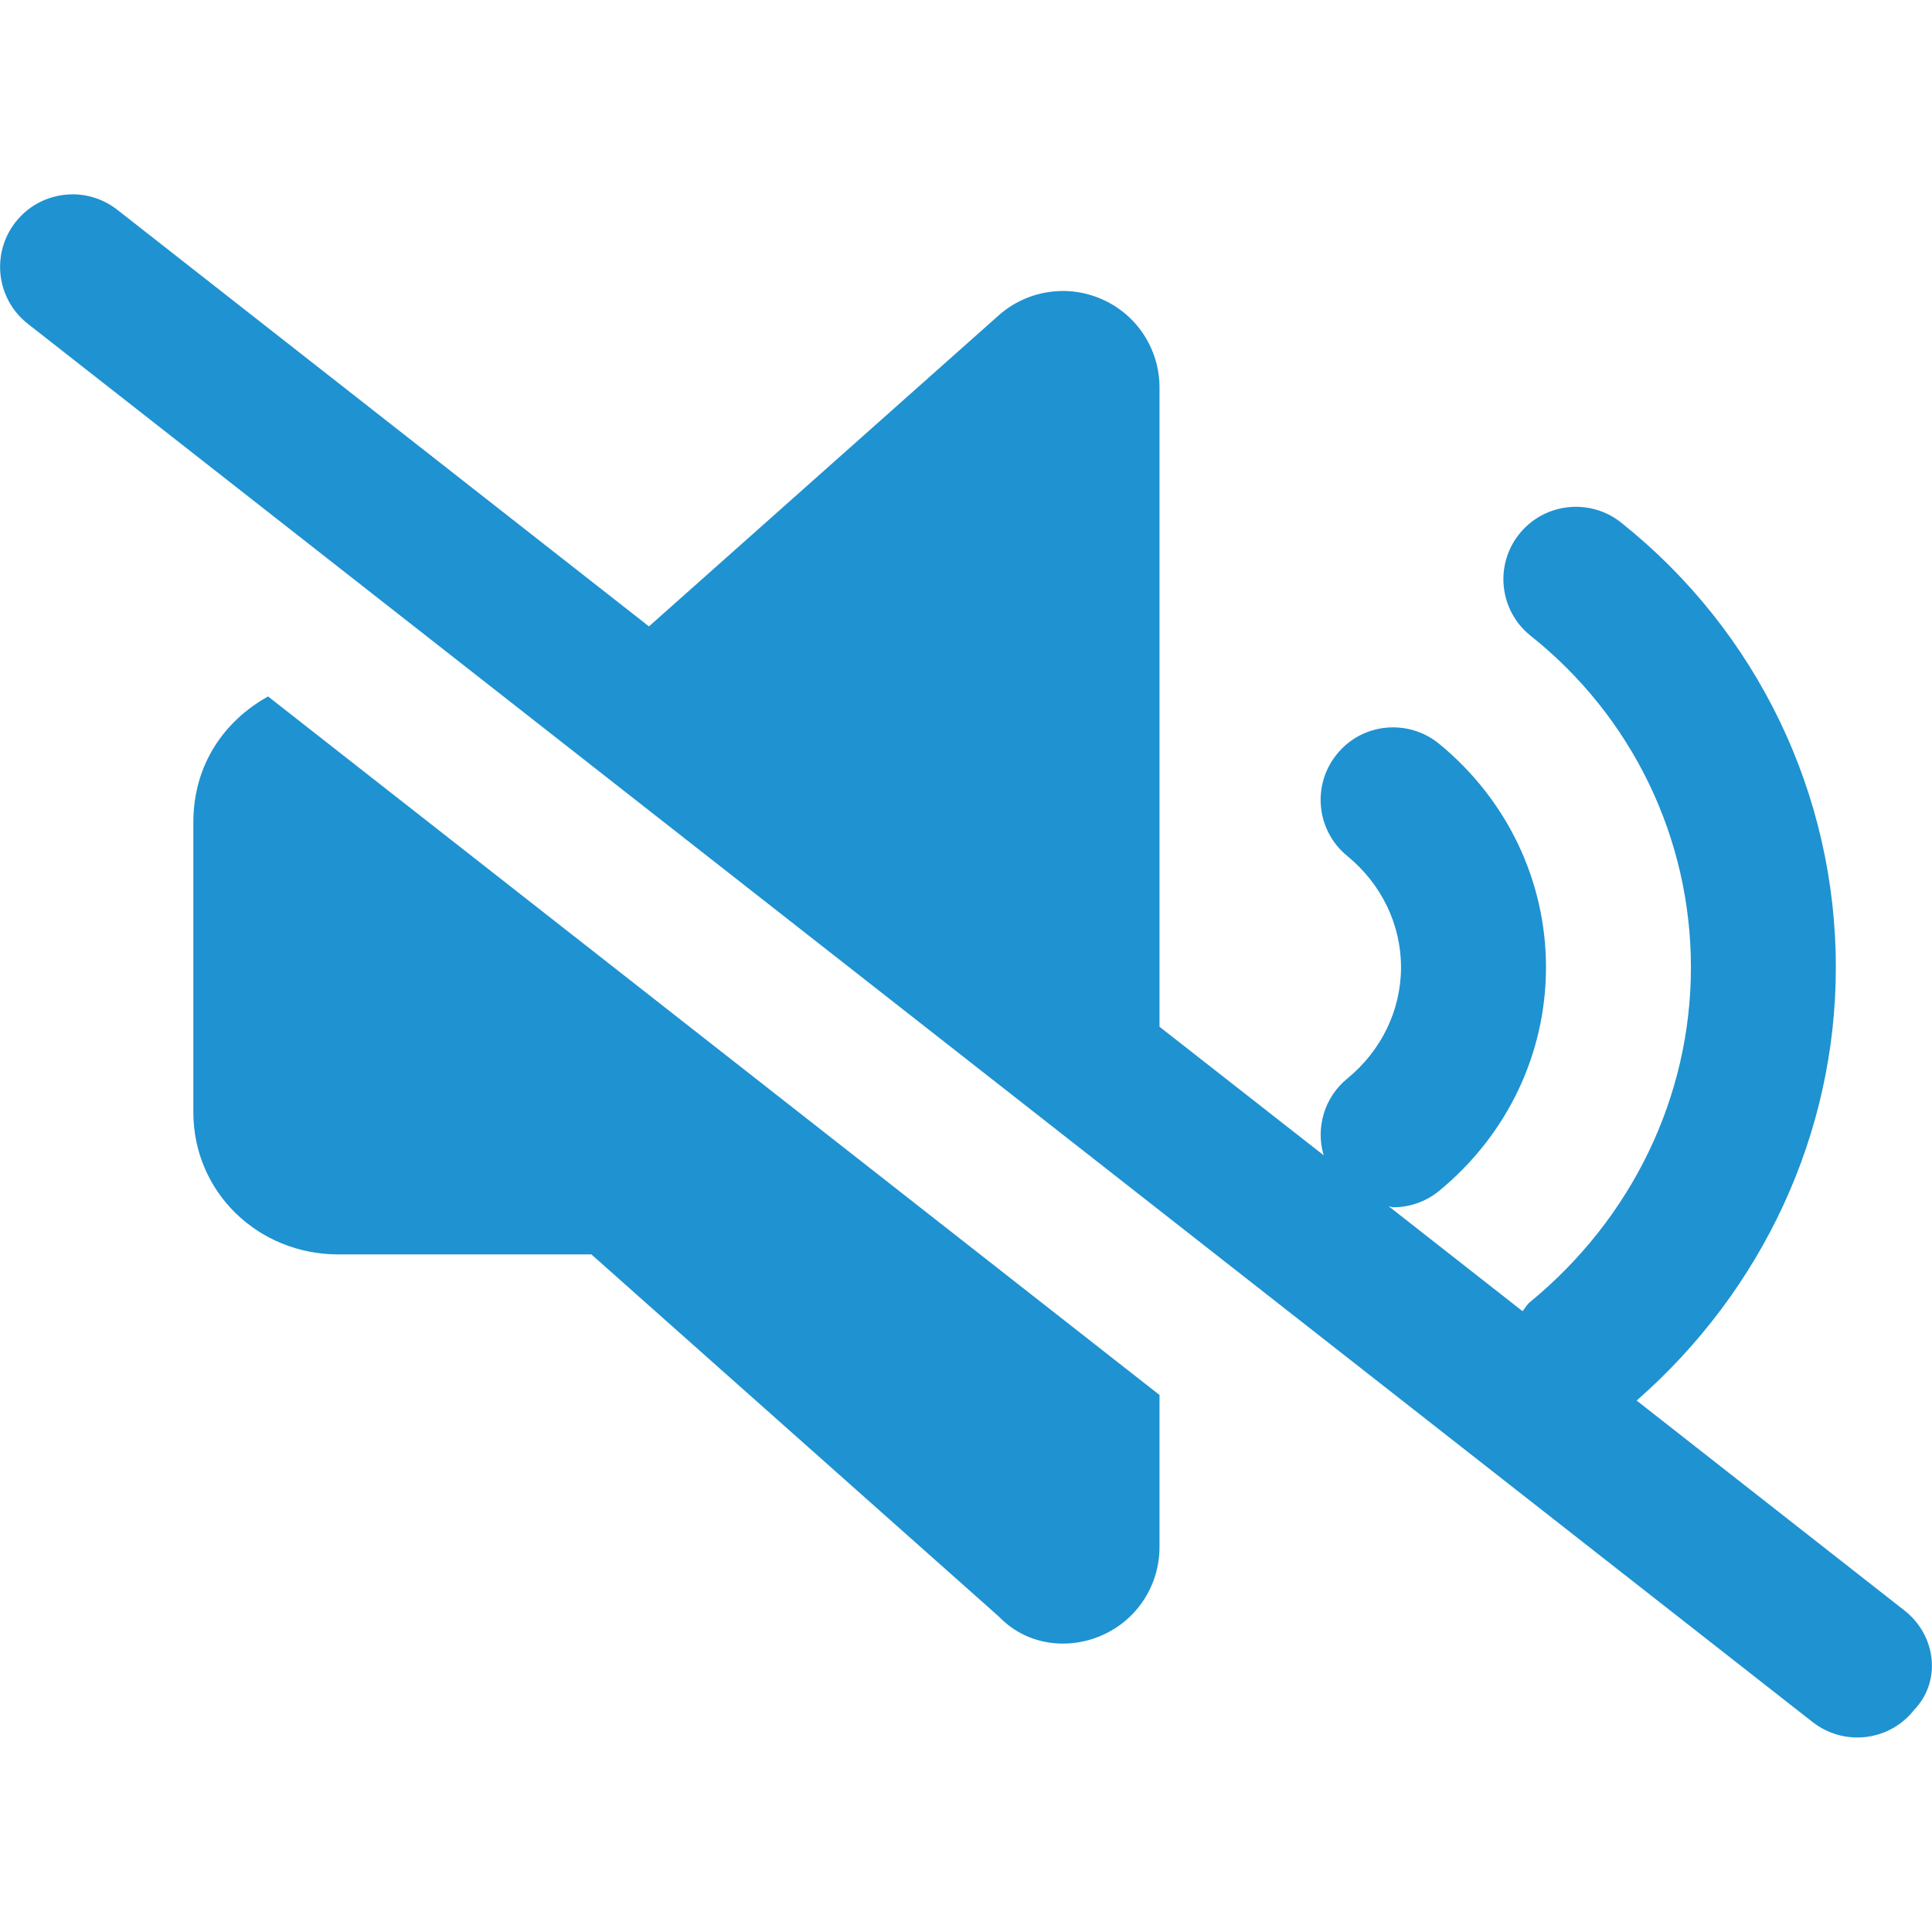 <?xml version="1.0" encoding="utf-8"?>
<!-- Generator: Adobe Illustrator 16.0.0, SVG Export Plug-In . SVG Version: 6.00 Build 0)  -->
<!DOCTYPE svg PUBLIC "-//W3C//DTD SVG 1.1//EN" "http://www.w3.org/Graphics/SVG/1.1/DTD/svg11.dtd">
<svg version="1.1" id="Laag_1" xmlns="http://www.w3.org/2000/svg" xmlns:xlink="http://www.w3.org/1999/xlink" x="0px" y="0px"
	 width="72.006px" height="72px" viewBox="0 0 72.006 72" enable-background="new 0 0 72.006 72" xml:space="preserve">
<g>
	<path fill="#1F92D1" d="M71.345,63.722c-0.914,1.171-2.609,1.382-3.791,0.458L1.038,12.069c-1.175-0.92-1.379-2.618-0.458-3.792
		c0.532-0.679,1.327-1.034,2.128-1.034c0.581,0,1.168,0.188,1.664,0.576l19.815,15.527L37.22,11.755
		c1.061-0.942,2.58-1.176,3.875-0.591c1.294,0.579,2.12,1.865,2.12,3.281v23.822l6.118,4.79c-0.3-1.01,0.011-2.146,0.879-2.857
		c1.273-1.042,2.004-2.552,2.004-4.149c0-1.598-0.731-3.106-2.004-4.149c-1.157-0.945-1.326-2.648-0.379-3.802
		c0.938-1.157,2.64-1.322,3.798-0.383c2.535,2.076,3.988,5.11,3.988,8.334c0,3.229-1.452,6.256-3.987,8.337
		c-0.5,0.408-1.108,0.608-1.709,0.608c-0.057,0-0.109-0.033-0.166-0.038l4.988,3.91c0.097-0.11,0.159-0.242,0.276-0.338
		c3.812-3.129,6-7.676,6-12.479c0-4.805-2.184-9.352-6-12.376c-1.154-0.945-1.323-2.647-0.376-3.801
		c0.95-1.153,2.651-1.315,3.801-0.376c5.068,4.051,7.976,10.125,7.976,16.553c0,6.178-2.711,12.018-7.424,16.148l9.99,7.831
		C72.157,60.953,72.371,62.652,71.345,63.722z M9.991,25.957l33.224,26.034v5.665c0,1.417-0.821,2.701-2.12,3.281
		c-0.473,0.215-0.981,0.32-1.481,0.32c-0.866,0-1.721-0.316-2.393-1.013l-15.18-13.492h-9.434c-2.983,0-5.401-2.317-5.401-5.3
		V30.649C7.206,28.521,8.336,26.879,9.991,25.957z"/>
</g>
</svg>
